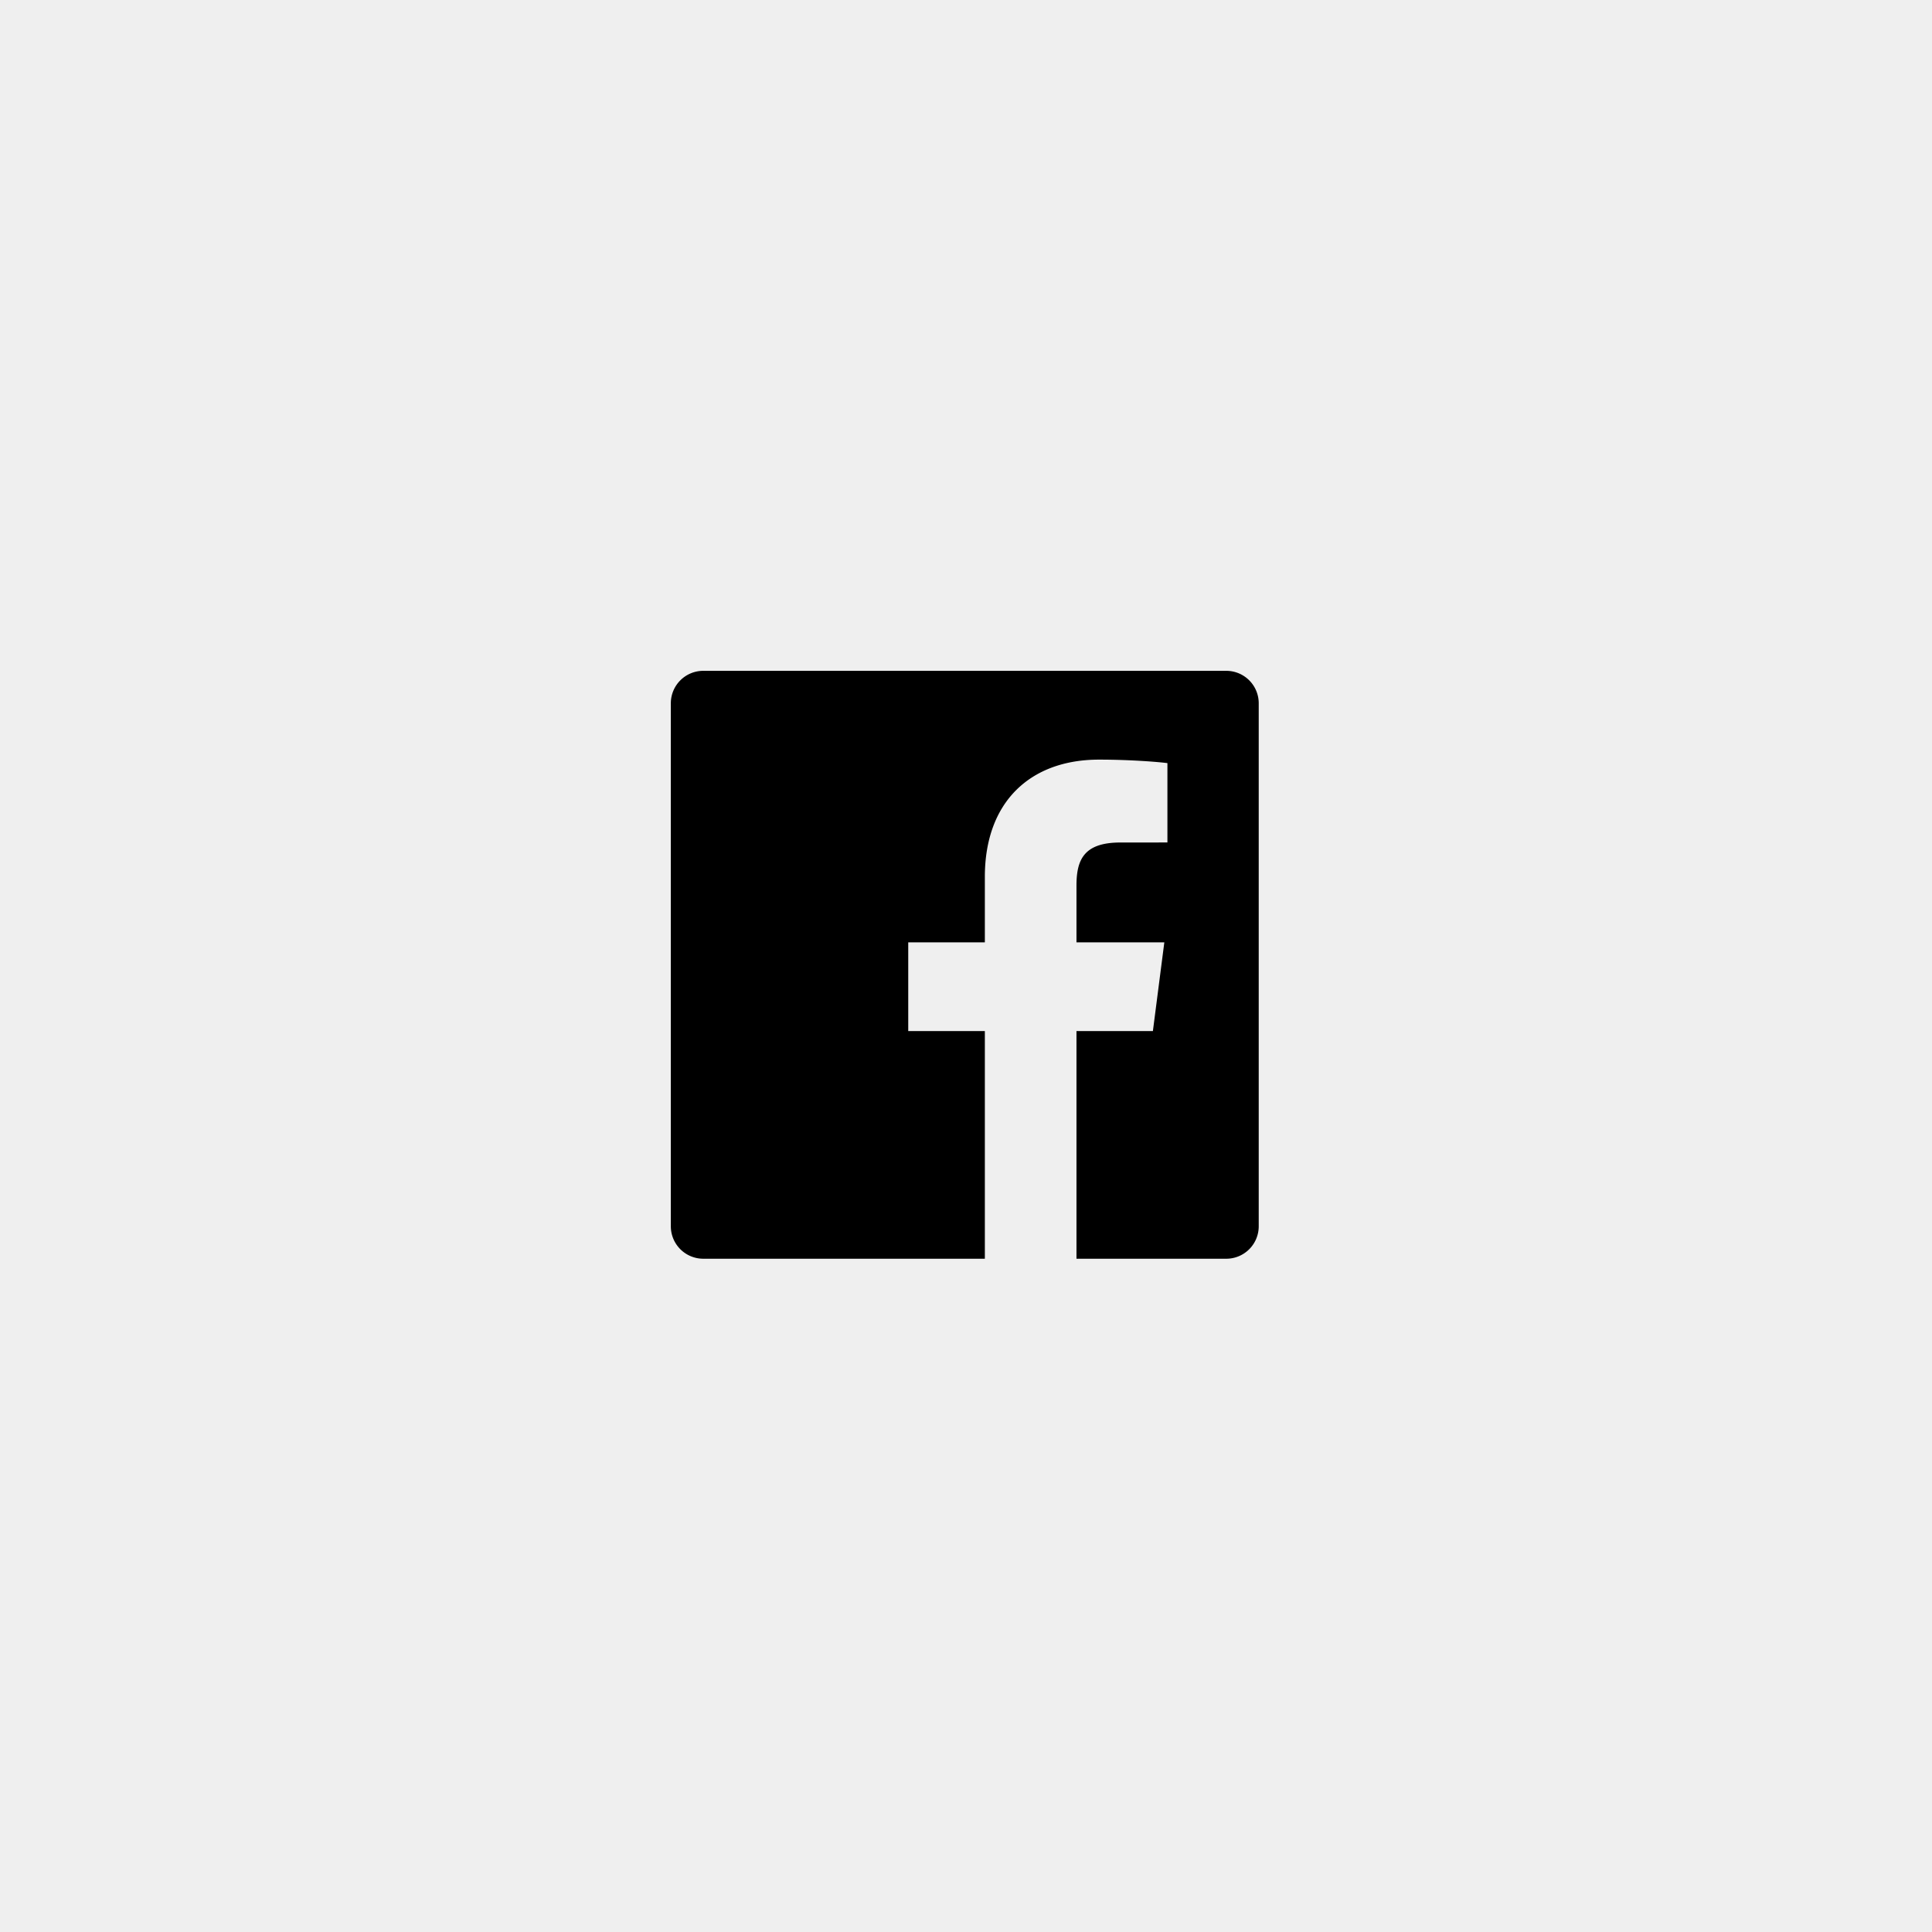 <svg xmlns="http://www.w3.org/2000/svg" viewBox="0 0 144 144"><g fill="none" fill-rule="evenodd"><path fill="#EFEFEF" d="M0 0h144v144H0z"/><path fill="#000" d="M91.4 50H52.419A2.418 2.418 0 0 0 50 52.418V91.4a2.418 2.418 0 0 0 2.419 2.418h20.986V76.85h-5.71v-6.613h5.71V65.36c0-5.66 3.456-8.742 8.505-8.742 2.419 0 4.497.18 5.103.26v5.915l-3.502.002c-2.745 0-3.277 1.305-3.277 3.22v4.222h6.548l-.852 6.613h-5.696v16.968H91.4a2.418 2.418 0 0 0 2.418-2.418V52.418A2.418 2.418 0 0 0 91.4 50"/></g></svg>